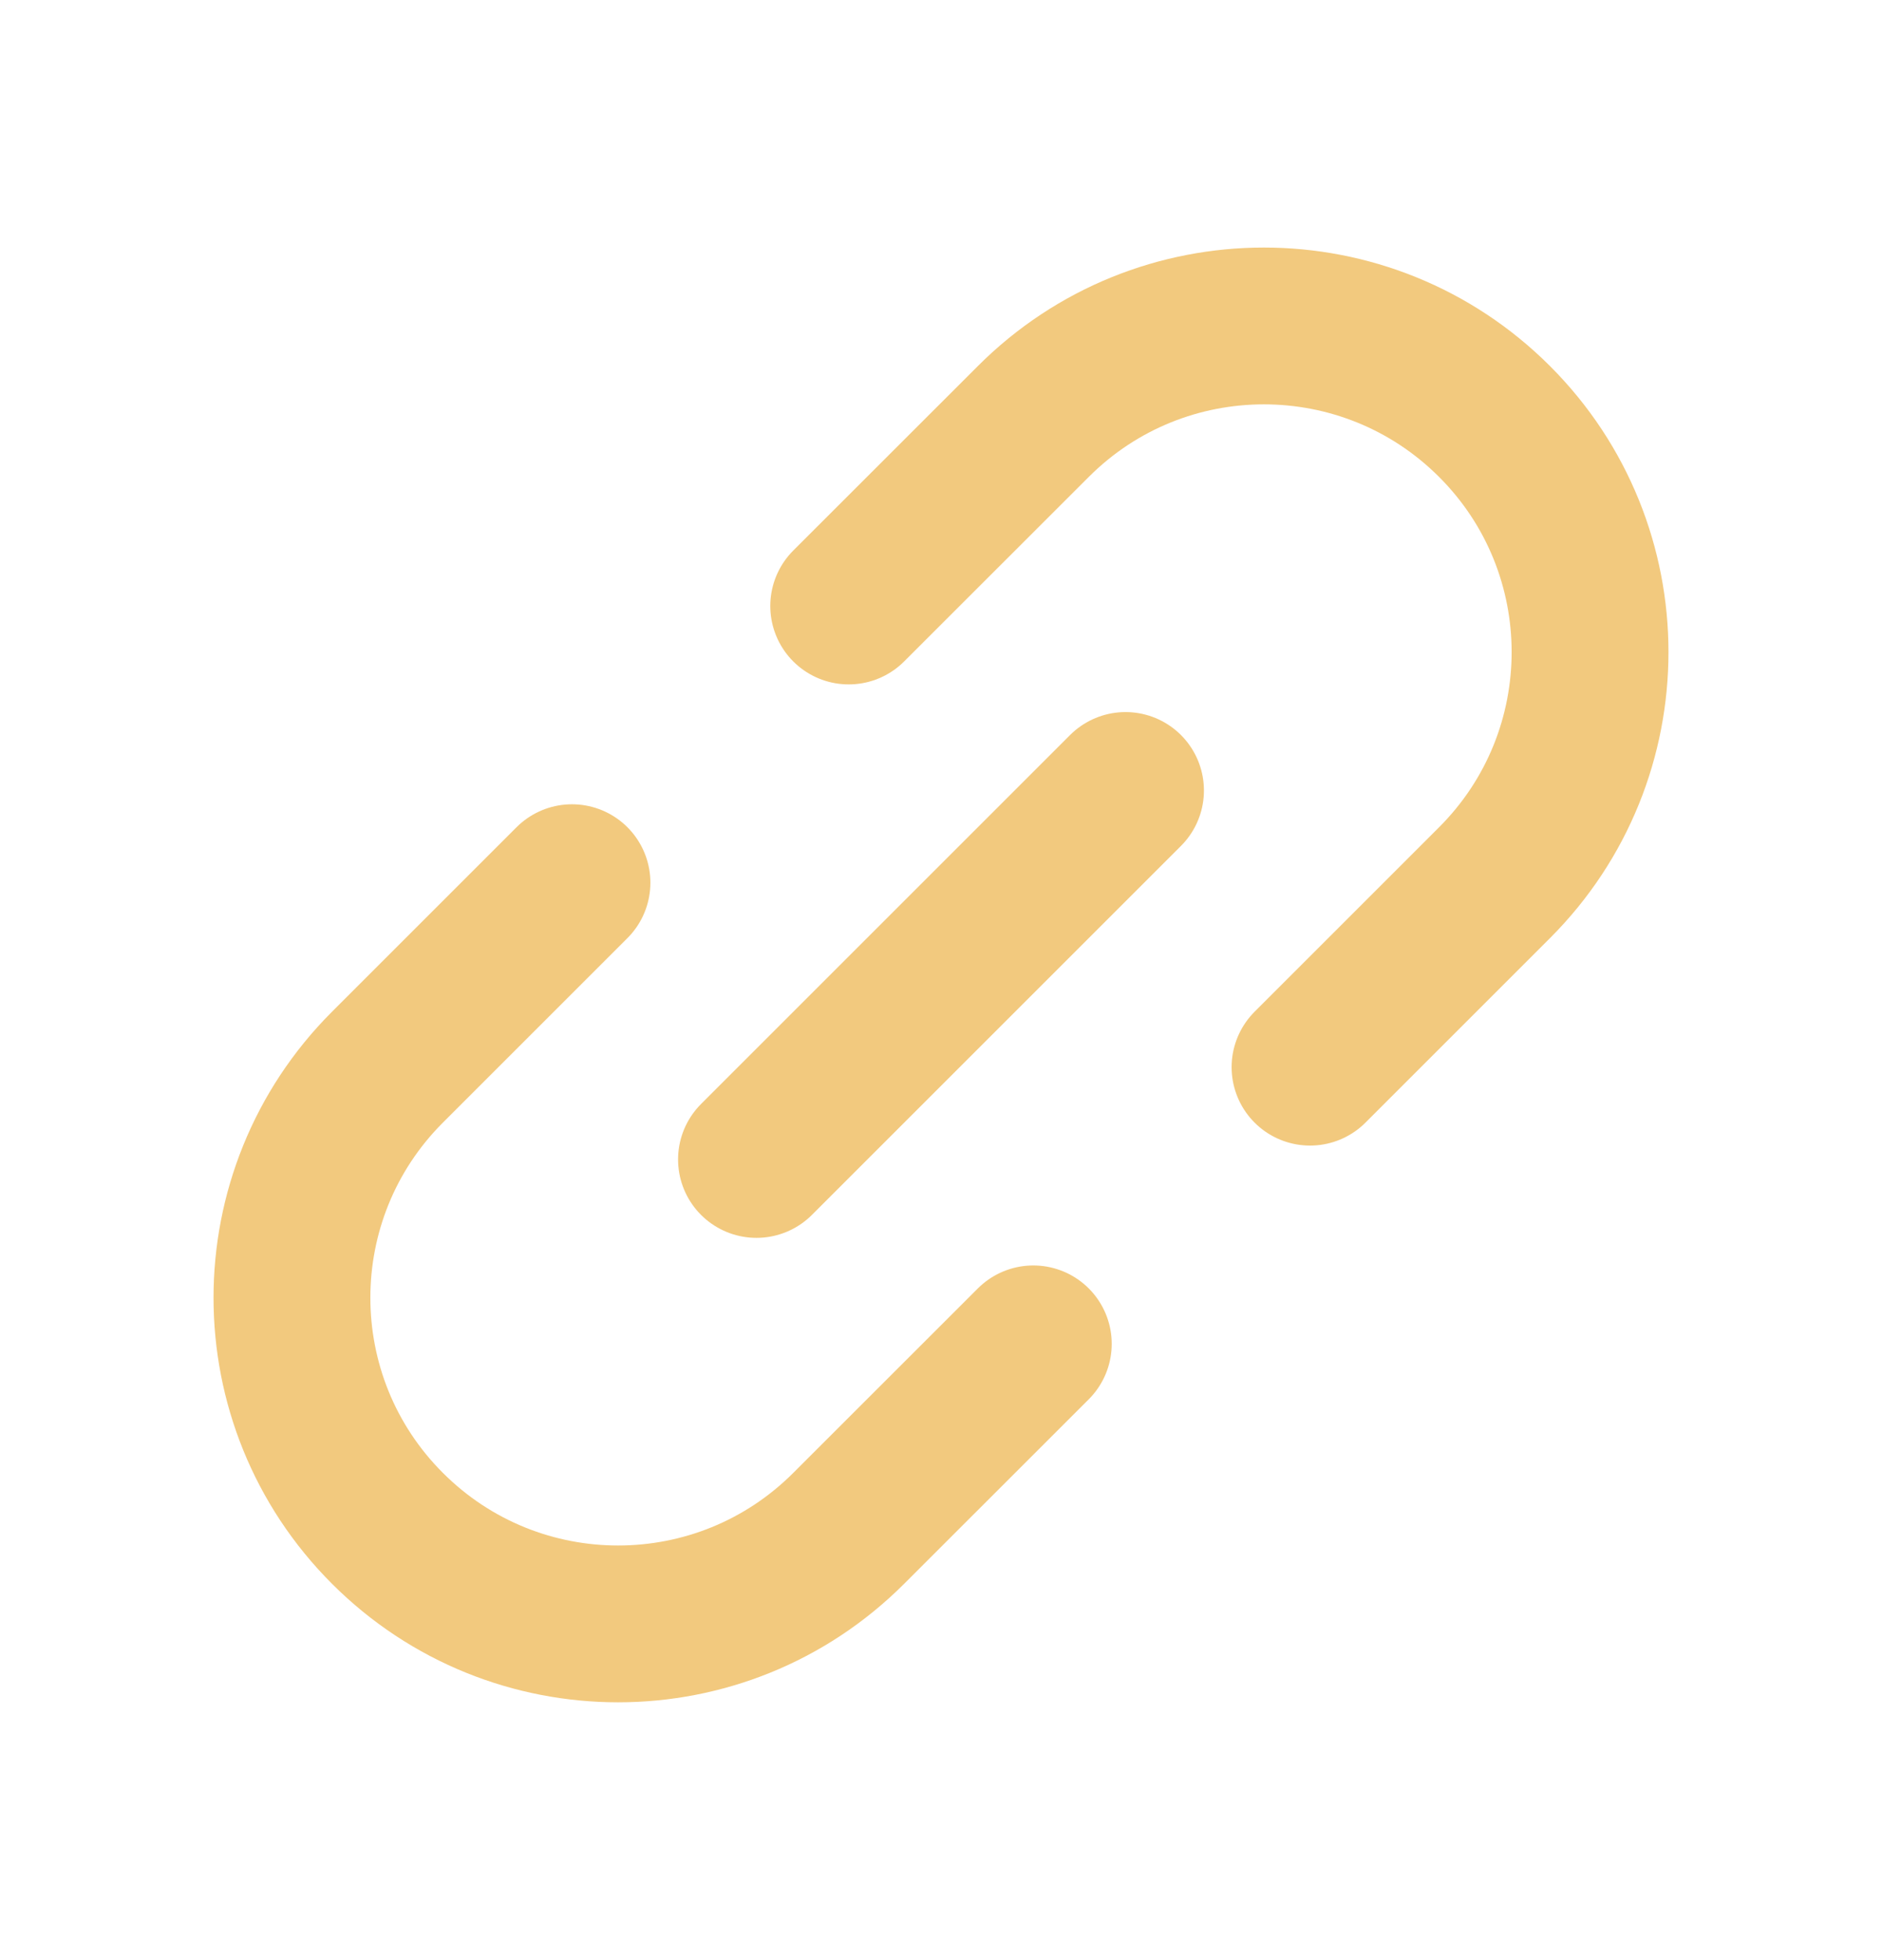 <svg width="24" height="25" viewBox="0 0 24 25" fill="none" xmlns="http://www.w3.org/2000/svg">
<path d="M14.353 10.082L9.647 14.788" stroke="#F2C97E" stroke-width="2" stroke-linecap="round" stroke-linejoin="round"/>
<path d="M16.706 13.611L19.059 11.258C20.683 9.634 20.683 7 19.059 5.376V5.376C17.434 3.751 14.801 3.751 13.177 5.376L10.823 7.729M7.294 11.258L4.941 13.611C3.317 15.235 3.317 17.869 4.941 19.493V19.493C6.566 21.118 9.199 21.118 10.823 19.493L13.177 17.14" stroke="#F2C97E" stroke-width="2" stroke-linecap="round"/>
</svg>
